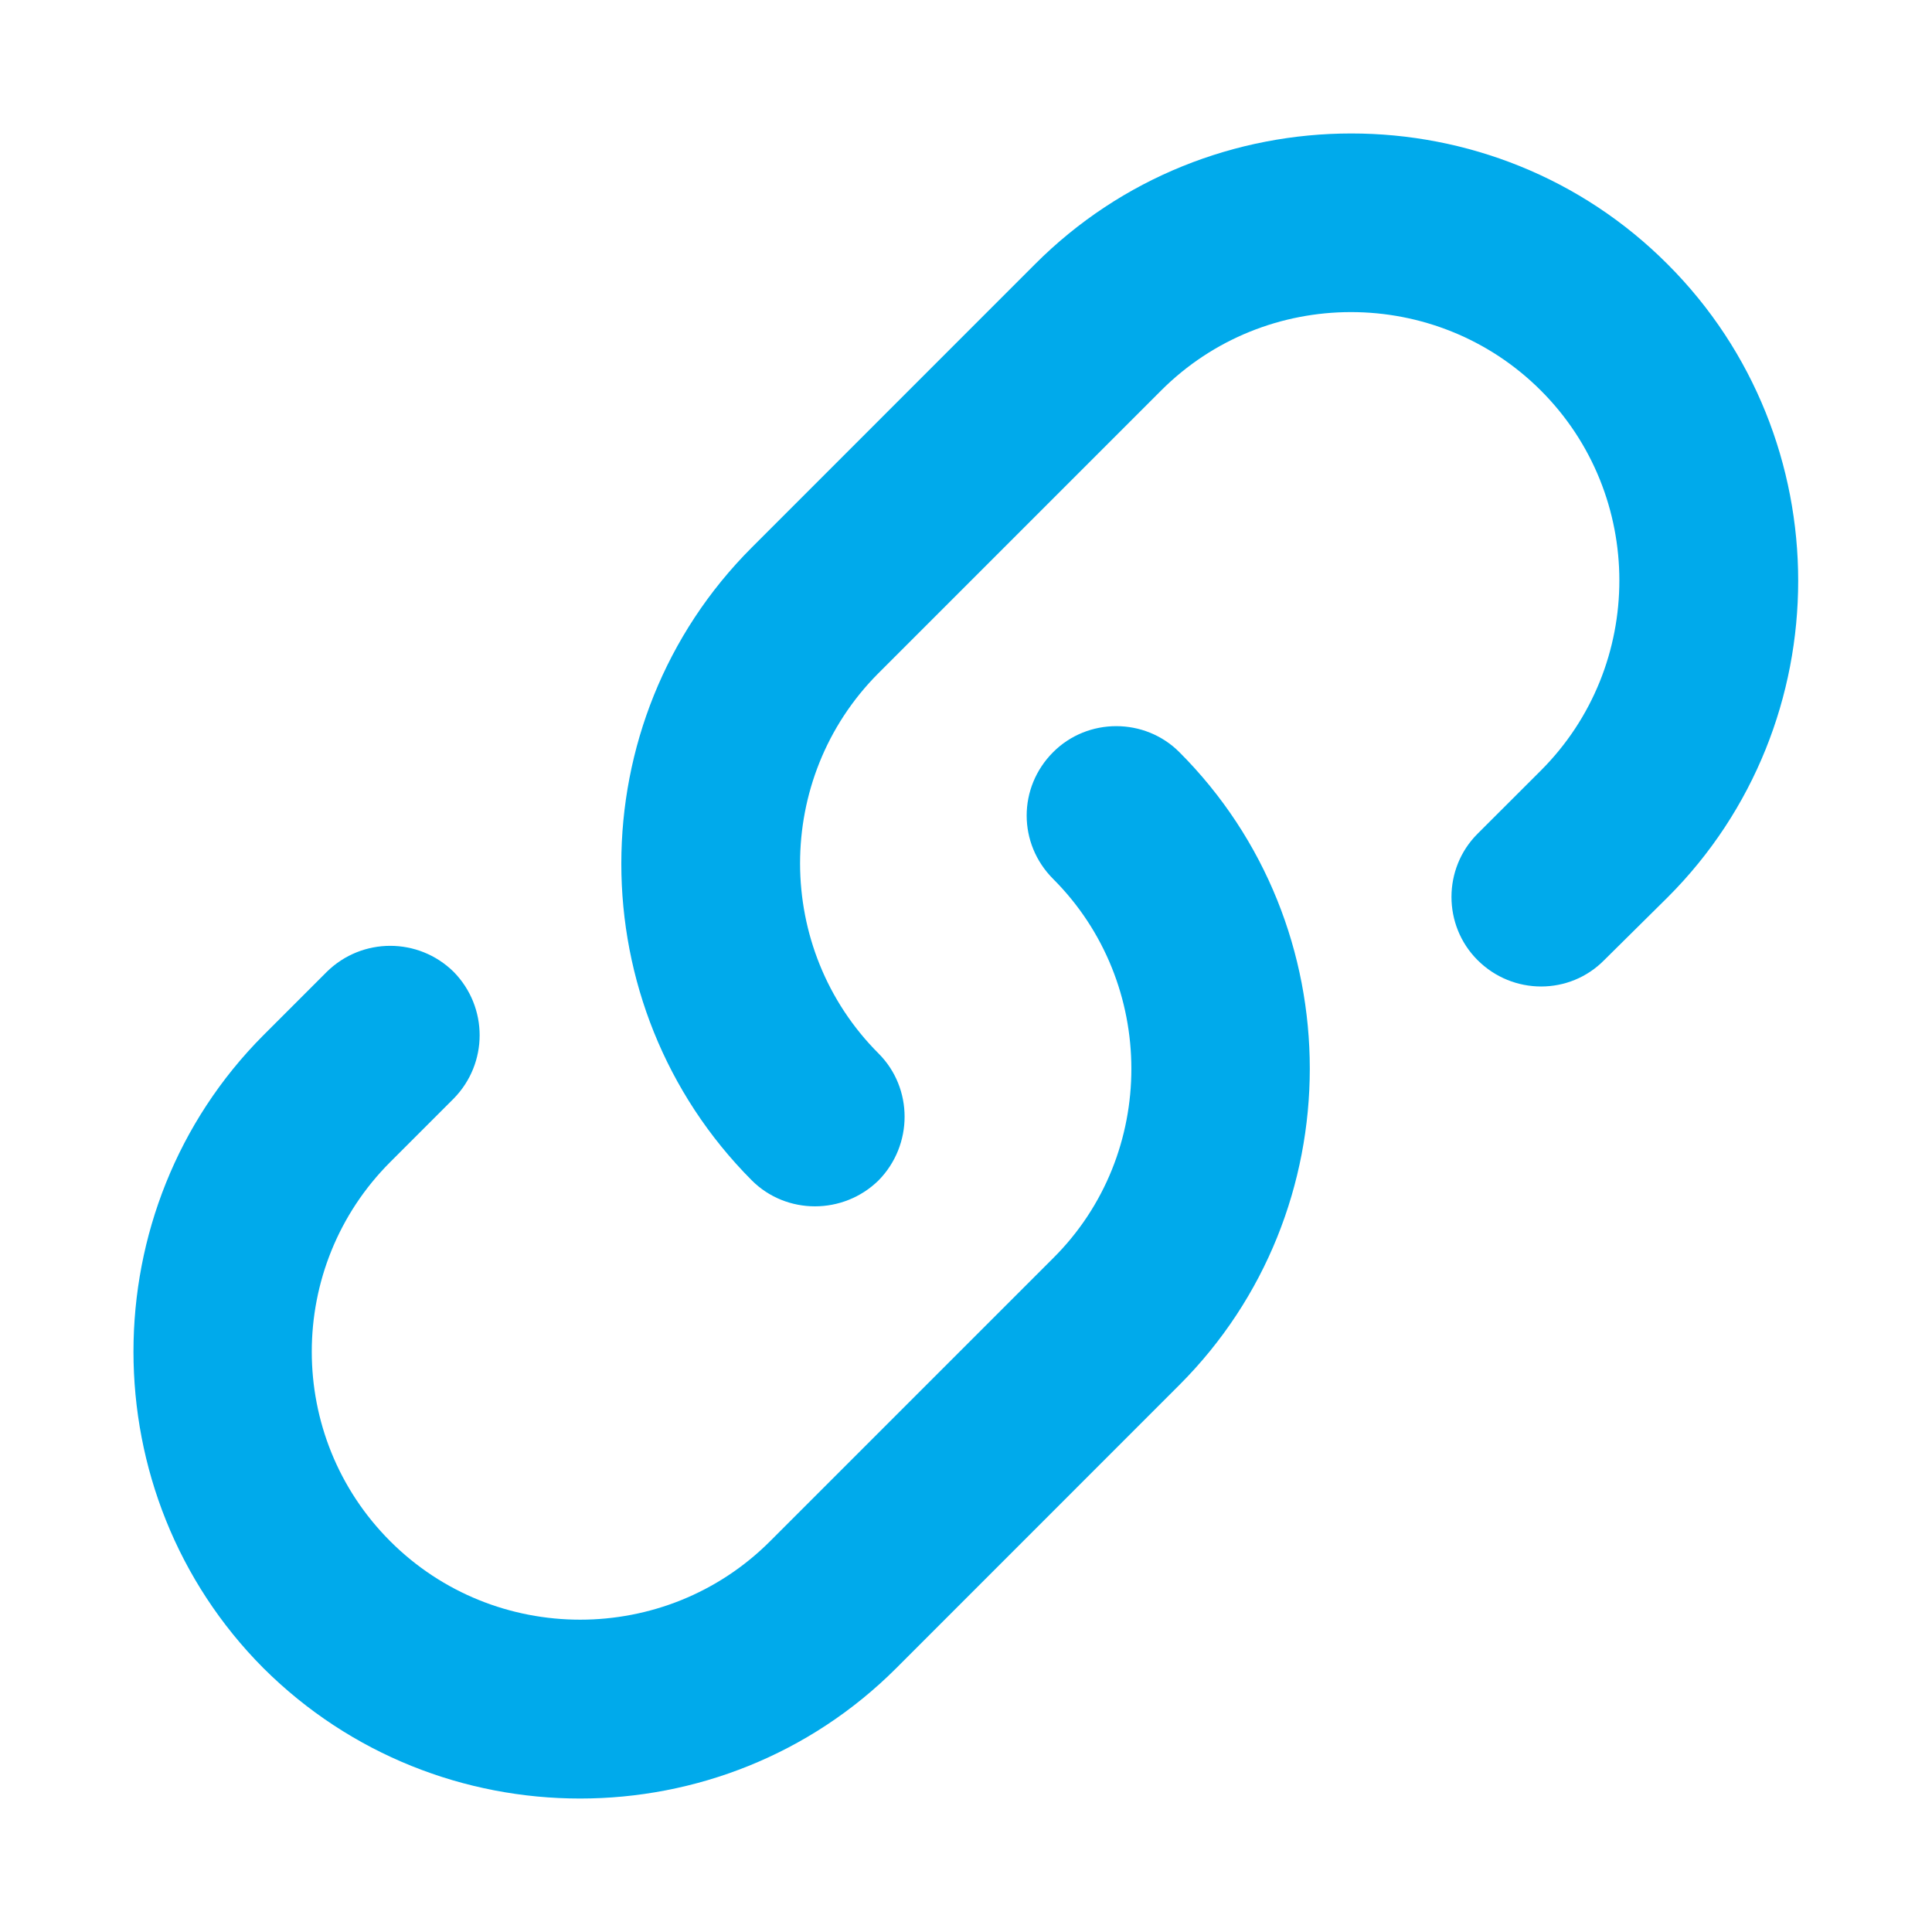 <?xml version="1.0" encoding="UTF-8"?>
<svg width="24px" height="24px" viewBox="0 0 24 24" version="1.1" xmlns="http://www.w3.org/2000/svg" xmlns:xlink="http://www.w3.org/1999/xlink">
    <!-- Generator: Sketch 61.2 (89653) - https://sketch.com -->
    <title>icons/special/link</title>
    <desc>Created with Sketch.</desc>
    <g id="icons/special/link" stroke="none" stroke-width="1" fill="none" fill-rule="evenodd">
        <path d="M18.354,10.358 C17.923,10.789 17.923,11.495 18.354,11.926 C18.792,12.364 19.499,12.364 19.929,11.926 L20.717,11.146 C22.878,8.986 22.878,5.445 20.717,3.284 C18.557,1.116 15.016,1.116 12.855,3.284 L9.339,6.801 C7.178,8.961 7.178,12.494 9.339,14.663 C9.769,15.093 10.476,15.093 10.914,14.663 C11.345,14.224 11.345,13.518 10.914,13.087 C9.615,11.788 9.615,9.668 10.906,8.369 L14.423,4.852 C15.722,3.552 17.842,3.552 19.142,4.852 C20.441,6.151 20.441,8.271 19.142,9.571 L18.354,10.358 Z M5.635,13.648 C6.066,13.209 6.066,12.511 5.635,12.072 C5.197,11.642 4.498,11.642 4.06,12.072 L3.272,12.86 C1.12,15.02 1.12,18.561 3.272,20.722 C5.44,22.882 8.973,22.882 11.134,20.722 L14.65,17.205 C16.811,15.045 16.811,11.504 14.65,9.343 C14.22,8.913 13.513,8.913 13.083,9.343 C12.644,9.782 12.644,10.48 13.083,10.919 C14.374,12.21 14.382,14.338 13.083,15.629 L9.566,19.146 C8.267,20.445 6.147,20.445 4.848,19.146 C3.548,17.847 3.548,15.735 4.848,14.435 L5.635,13.648 L5.635,13.648 Z" id="Shape" fill="#00AAEB" fill-rule="nonzero"></path>
    </g>
</svg>